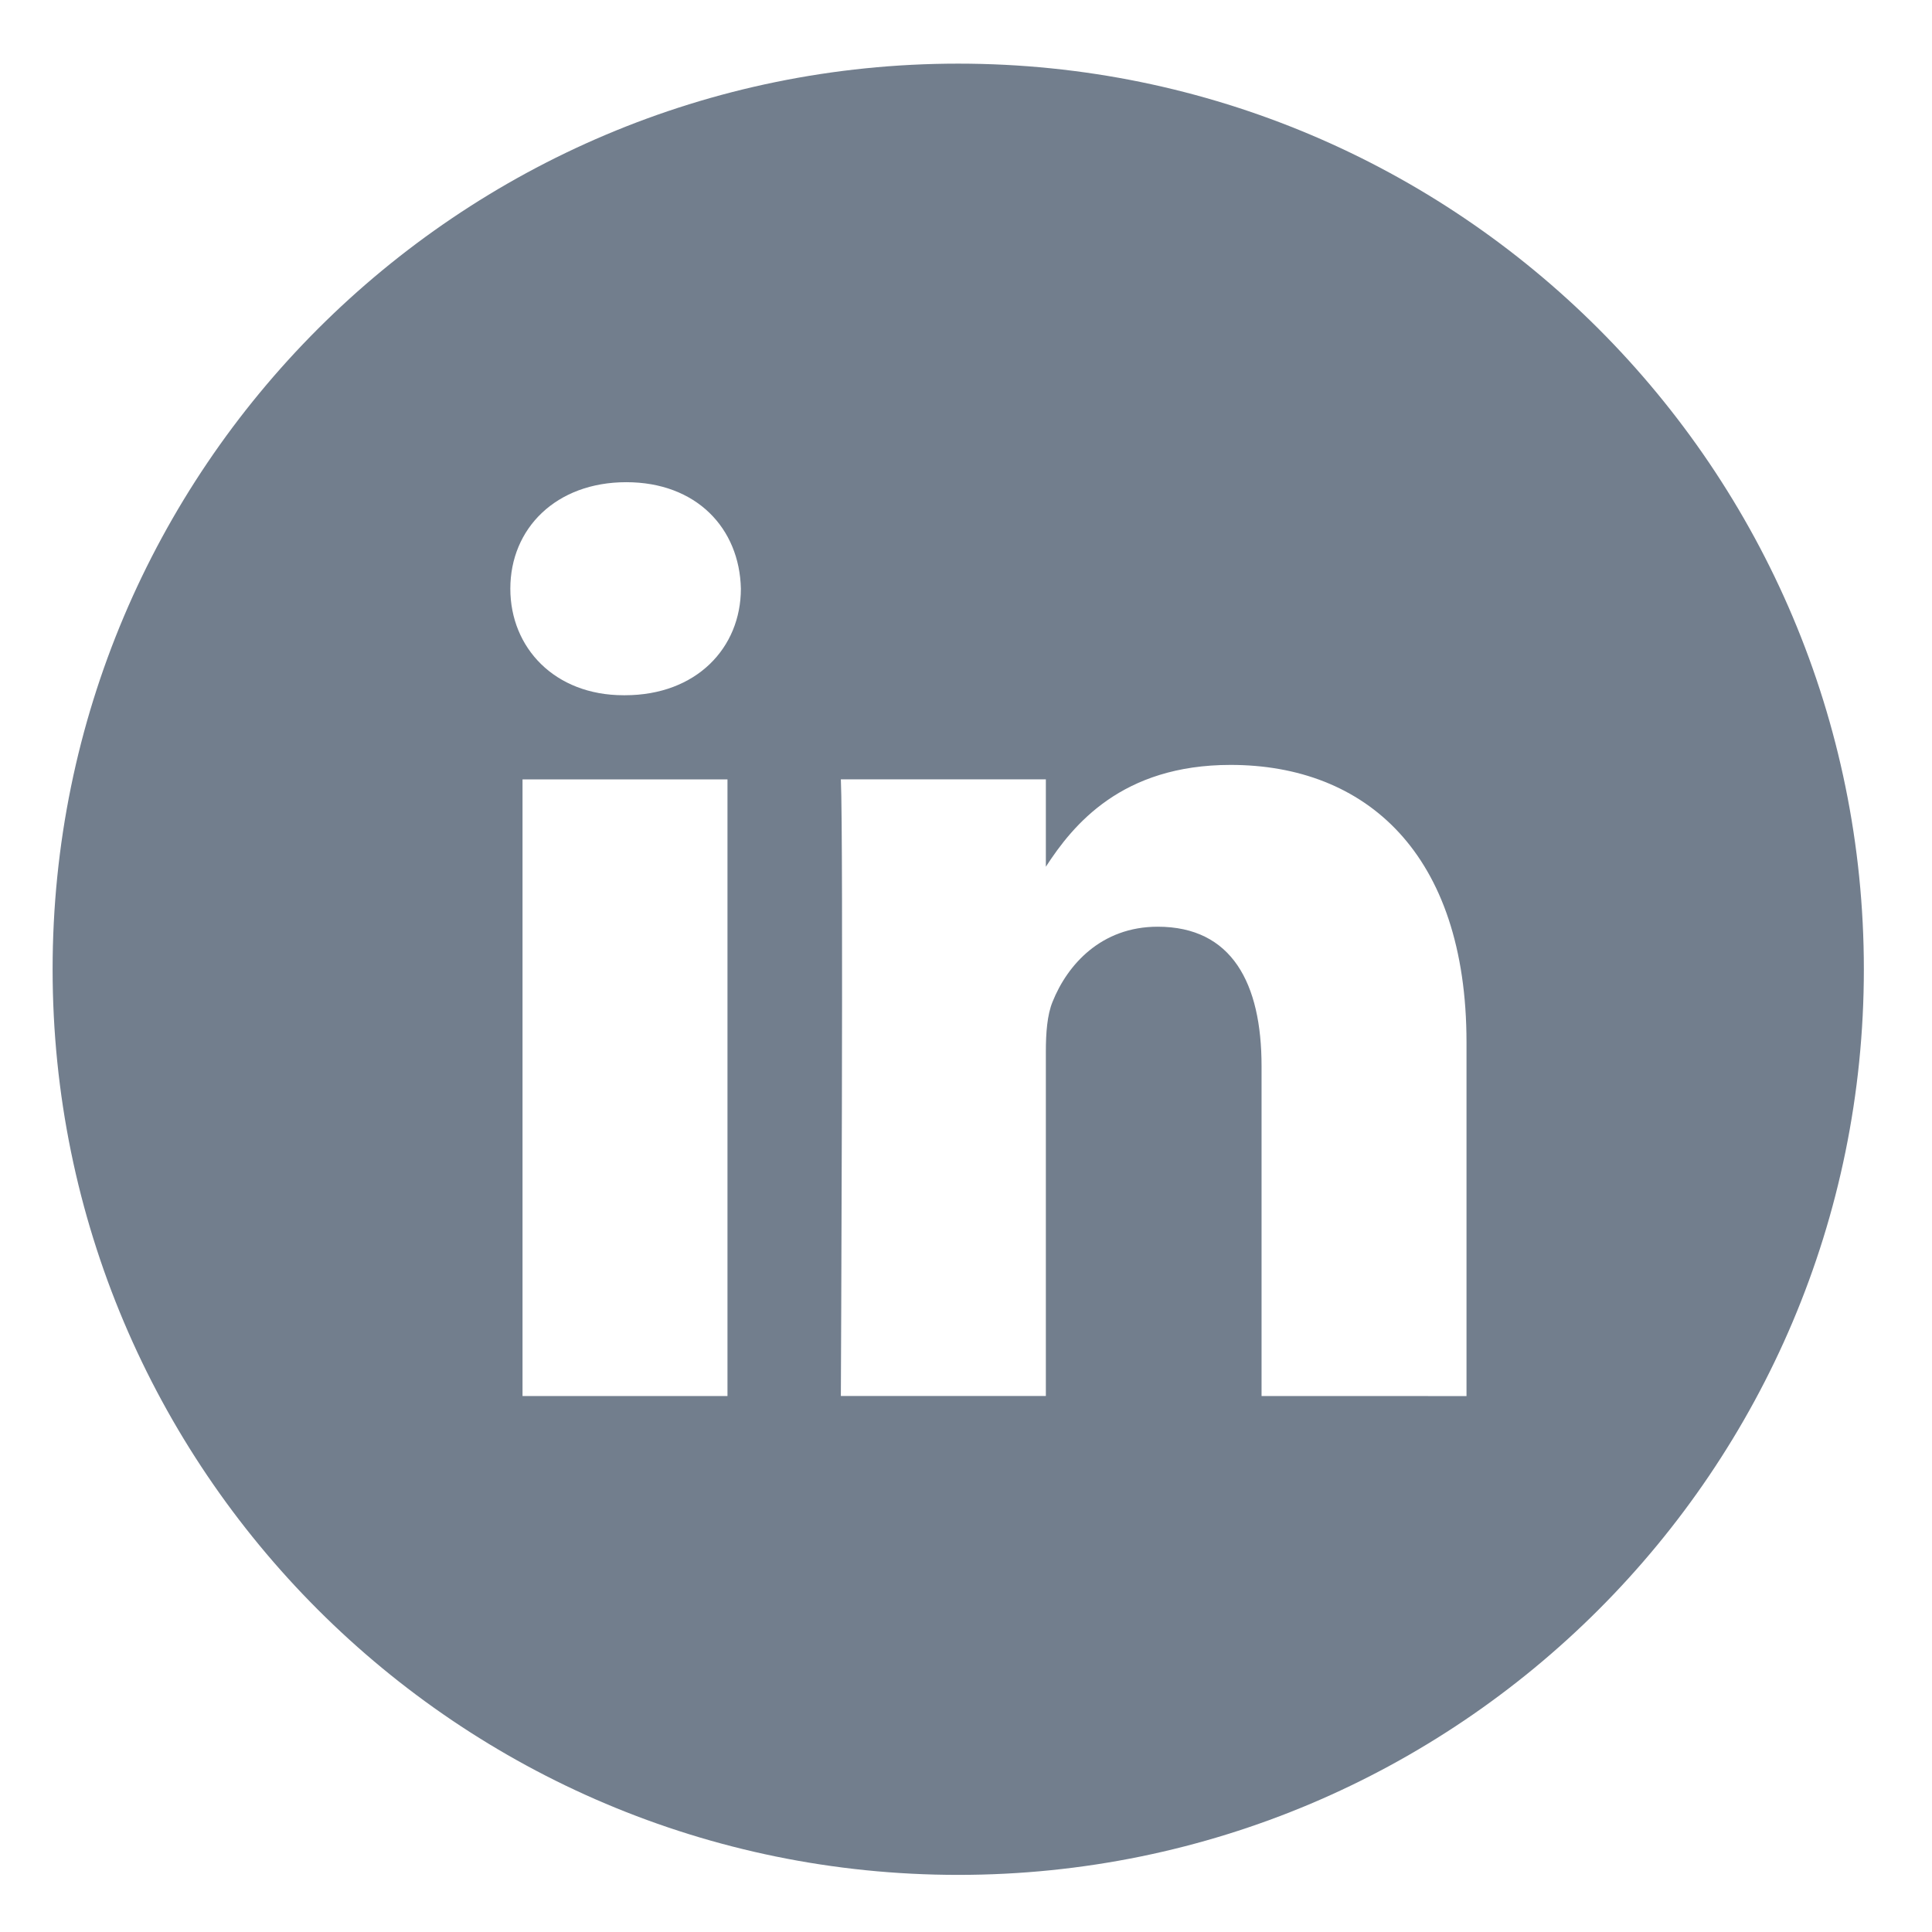 <?xml version="1.0" encoding="utf-8"?>
<!-- Generator: Adobe Illustrator 15.0.0, SVG Export Plug-In . SVG Version: 6.00 Build 0)  -->
<!DOCTYPE svg PUBLIC "-//W3C//DTD SVG 1.1//EN" "http://www.w3.org/Graphics/SVG/1.1/DTD/svg11.dtd">
<svg version="1.1" id="Layer_1" xmlns="http://www.w3.org/2000/svg" xmlns:xlink="http://www.w3.org/1999/xlink" x="0px" y="0px"
	 width="48px" height="48px" viewBox="0 0 48 48" enable-background="new 0 0 48 48" xml:space="preserve">
<g>
	<defs>
		<rect id="SVGID_1_" x="1.308" y="1.582" width="44.999" height="45"/>
	</defs>
	<clipPath id="SVGID_2_">
		<use xlink:href="#SVGID_1_"  overflow="visible"/>
	</clipPath>
	<path clip-path="url(#SVGID_2_)" fill="#727E8D" d="M18.074,19.364h-5.092v15.32h5.092V19.364z M23.807,46.581
		c-12.426,0-22.5-10.072-22.5-22.5c0-12.426,10.074-22.5,22.5-22.5c12.427,0,22.5,10.074,22.5,22.5
		C46.307,36.509,36.233,46.581,23.807,46.581 M15.526,17.273c1.775,0,2.881-1.177,2.881-2.647c-0.033-1.503-1.106-2.646-2.848-2.646
		c-1.74,0-2.88,1.144-2.88,2.646c0,1.471,1.105,2.647,2.814,2.647H15.526z M36.435,34.685V25.9c0-4.706-2.513-6.896-5.861-6.896
		c-2.703,0-3.914,1.486-4.59,2.53v-2.171h-5.093c0.068,1.438,0,15.32,0,15.32h5.093v-8.556c0-0.456,0.032-0.914,0.168-1.241
		c0.367-0.915,1.205-1.862,2.611-1.862c1.844,0,2.58,1.404,2.58,3.463v8.197L36.435,34.685L36.435,34.685z"/>
</g>
</svg>

